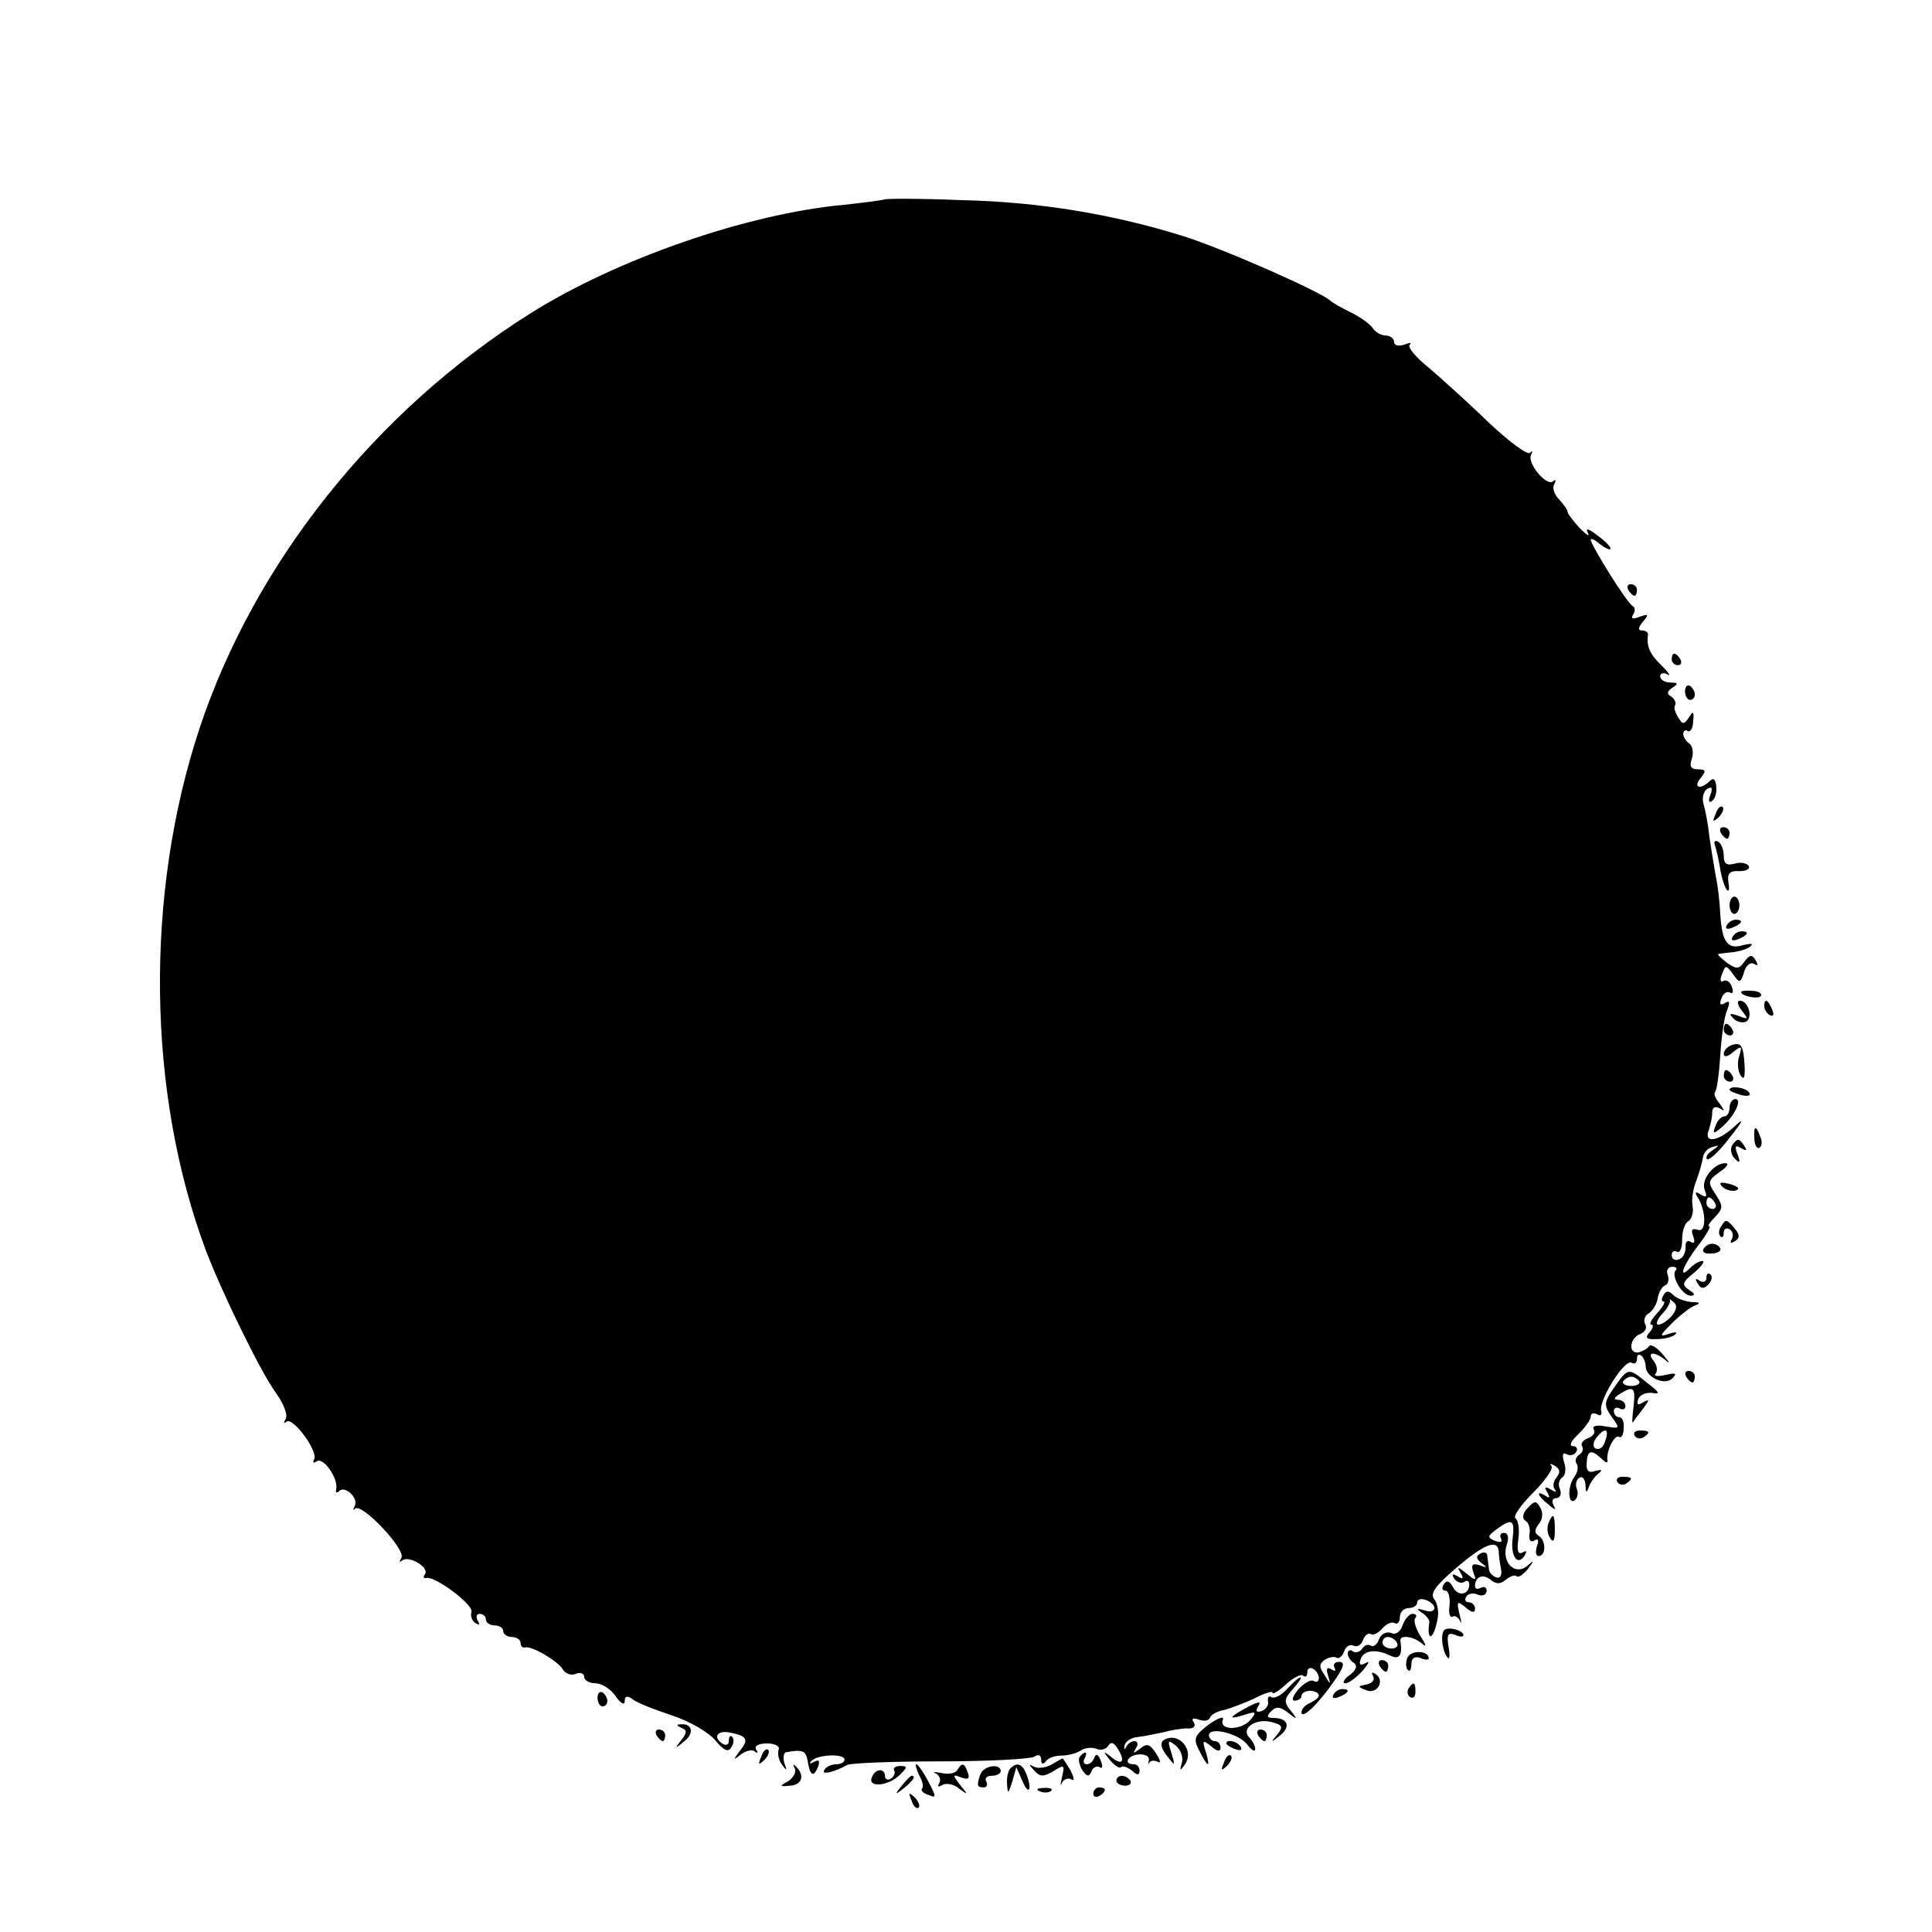 <?xml version="1.0" standalone="no"?>
<!DOCTYPE svg PUBLIC "-//W3C//DTD SVG 20010904//EN"
 "http://www.w3.org/TR/2001/REC-SVG-20010904/DTD/svg10.dtd">
<svg version="1.0" xmlns="http://www.w3.org/2000/svg"
 width="334pt" height="334pt" viewBox="0 0 334 334"
 preserveAspectRatio="xMidYMid meet">
<g transform="translate(0,334) scale(0.1,-0.1)"
fill="#000000" stroke="none">
<path d="M1528 2995 c-2 -1 -32 -5 -68 -9 -167 -15 -395 -94 -545 -189 -266
-168 -475 -430 -570 -716 -95 -287 -91 -630 11 -903 27 -71 95 -211 121 -246
13 -18 21 -38 17 -45 -4 -6 -4 -9 1 -5 11 10 56 -52 48 -65 -3 -6 -1 -7 5 -3
12 7 38 -32 33 -49 -1 -5 1 -7 5 -3 10 11 35 -12 27 -26 -3 -6 -3 -8 1 -4 12
10 88 -71 80 -85 -4 -7 -4 -9 1 -5 11 10 47 -11 40 -23 -4 -5 -3 -8 2 -7 15 4
83 -47 78 -59 -2 -7 1 -15 7 -19 7 -4 8 -3 4 4 -4 7 -2 12 3 12 6 0 11 -4 11
-10 0 -5 7 -10 15 -10 8 0 15 -4 15 -10 0 -5 7 -10 15 -10 8 0 15 -5 15 -10 0
-6 3 -9 8 -8 11 3 56 -23 65 -38 4 -7 14 -11 22 -8 8 4 15 1 15 -5 0 -6 9 -11
19 -11 11 0 27 -10 35 -22 9 -13 16 -17 16 -9 0 9 4 10 13 4 6 -6 37 -18 67
-28 31 -10 64 -29 76 -43 15 -18 23 -22 28 -13 5 7 5 15 2 18 -3 4 -6 1 -6 -6
0 -7 -4 -9 -10 -6 -18 11 -11 24 11 20 31 -6 34 -12 18 -32 -12 -16 -12 -17 2
-6 9 7 20 9 24 5 5 -4 6 -2 2 4 -3 6 5 10 19 10 14 0 23 -5 20 -11 -2 -7 0
-18 6 -26 8 -11 9 -10 4 3 -3 10 -1 19 4 19 28 5 33 2 36 -14 4 -26 10 -31 18
-12 4 11 2 14 -7 9 -7 -4 -9 -3 -4 2 11 11 57 13 57 2 0 -4 -6 -8 -14 -8 -8 0
-18 -4 -21 -10 -6 -9 17 -4 40 9 6 3 78 6 160 6 83 0 156 4 163 8 7 5 12 3 12
-5 0 -8 3 -9 8 -3 4 6 16 10 27 10 11 0 26 4 32 8 7 5 19 7 28 4 8 -4 17 -1
21 5 4 7 9 6 15 -3 15 -23 10 -32 -8 -18 -16 13 -17 12 -4 -4 8 -9 16 -15 19
-12 3 3 11 0 19 -6 9 -9 13 -8 13 0 0 6 -4 11 -10 11 -19 0 -10 16 9 17 11 1
19 -4 17 -10 -1 -7 -1 -9 1 -4 3 4 9 4 15 1 5 -3 4 3 -3 14 -11 17 -16 19 -28
9 -12 -9 -13 -9 -7 1 4 6 3 12 -3 12 -5 0 -12 -5 -14 -10 -3 -6 -4 -5 -3 2 1
7 11 14 22 15 10 1 30 5 44 8 14 4 33 7 43 7 10 -1 15 4 11 10 -5 7 -2 9 9 5
9 -3 17 -2 19 4 2 5 13 11 25 13 11 3 35 12 52 20 17 9 31 13 31 10 0 -4 10 2
23 14 13 12 27 19 30 15 4 -3 7 -1 7 6 0 7 5 9 10 6 6 -3 10 -11 10 -16 0 -6
-4 -8 -9 -5 -4 3 -16 -3 -26 -14 -10 -12 -13 -20 -7 -20 7 0 12 4 12 8 0 5 7
9 15 9 8 0 15 -4 15 -8 0 -4 -7 -9 -15 -13 -8 -3 -15 -10 -15 -16 0 -14 30 15
58 56 16 23 17 31 7 31 -8 0 -11 -5 -8 -10 3 -6 1 -7 -5 -3 -8 5 -10 1 -6 -11
5 -16 4 -16 -6 1 -10 14 -10 20 1 27 7 4 16 6 20 3 4 -2 10 3 13 12 3 8 10 12
16 9 6 -3 13 1 16 9 3 9 10 14 14 11 4 -3 13 2 20 10 7 8 16 12 21 9 5 -3 9 2
9 10 0 9 7 16 15 16 8 0 15 4 15 10 0 5 7 7 15 4 21 -8 19 -25 -2 -18 -14 4
-15 3 -5 -4 8 -5 13 -12 13 -16 -5 -35 7 -32 14 4 3 13 0 29 -6 36 -7 9 3 23
38 53 49 42 72 51 74 29 0 -7 2 -21 4 -31 2 -11 -2 -16 -8 -14 -7 2 -13 9 -13
15 -1 7 -2 17 -3 23 0 5 -6 7 -12 3 -8 -4 -7 -9 2 -16 11 -8 10 -9 -3 -4 -13
4 -15 1 -11 -12 6 -15 5 -16 -12 -2 -15 12 -17 12 -10 1 6 -10 4 -12 -5 -6 -9
5 -11 4 -6 -4 4 -6 12 -9 17 -6 5 4 9 2 9 -4 0 -18 -19 -22 -28 -5 -6 11 -11
13 -16 5 -4 -6 -3 -11 3 -11 5 0 8 -11 7 -25 -2 -13 0 -22 5 -20 4 3 10 -1 13
-7 3 -7 3 -2 -1 12 -5 22 -4 23 11 11 10 -9 16 -10 16 -2 0 6 -5 11 -11 11 -5
0 -8 4 -4 10 3 5 12 7 20 3 8 -3 15 0 15 7 0 6 -4 8 -10 5 -6 -3 -10 -2 -10 3
0 16 13 22 27 11 9 -8 17 -8 26 0 8 6 16 9 19 6 3 -3 11 3 19 12 12 16 12 17
-2 5 -21 -16 -44 8 -34 38 4 12 2 20 -5 20 -6 0 -8 -4 -5 -10 3 -6 -1 -7 -10
-4 -14 6 -14 8 2 20 27 20 32 17 28 -16 -4 -31 9 -48 21 -29 4 8 3 9 -4 5 -8
-4 -10 3 -7 24 2 16 0 32 -5 35 -5 3 9 23 30 44 21 21 36 42 32 47 -4 4 -1 4
6 0 9 -6 10 -11 3 -20 -6 -7 -7 -17 -3 -21 4 -5 1 -5 -7 0 -10 6 -12 4 -6 -5
5 -9 4 -11 -3 -6 -18 11 -14 0 5 -15 11 -10 14 -10 9 -2 -4 8 -2 13 4 13 7 0
10 7 7 15 -4 8 -2 17 4 21 5 3 7 15 3 26 -4 13 -2 18 4 14 6 -3 13 -2 17 4 3
5 1 10 -6 10 -7 0 -3 9 9 20 12 12 22 25 22 31 0 6 5 7 11 4 6 -4 9 -1 7 6 -4
19 41 91 53 83 5 -3 9 0 9 7 0 7 3 9 8 5 4 -4 7 -12 7 -18 0 -19 33 -34 46
-21 9 9 6 10 -12 6 -13 -3 -21 -2 -17 2 4 5 3 14 -3 22 -14 17 2 17 21 1 8 -7
6 -3 -5 10 -10 12 -21 19 -24 15 -3 -5 -12 -9 -18 -11 -19 -3 -16 25 3 32 8 3
12 11 8 17 -3 6 -1 15 7 19 7 5 14 17 15 27 2 9 7 19 13 21 5 2 7 10 4 18 -3
8 1 14 8 14 7 0 9 -3 6 -6 -9 -9 11 -44 26 -44 8 0 7 4 -3 10 -13 9 -12 13 9
30 13 11 19 20 14 20 -5 0 -14 -5 -21 -12 -22 -22 -13 4 14 39 14 18 22 33 19
33 -4 0 1 7 10 16 14 15 14 19 1 39 -14 21 -14 24 7 39 12 8 17 15 10 15 -19
1 -43 -28 -36 -46 5 -12 3 -14 -7 -8 -9 6 -11 4 -5 -5 15 -24 15 -62 0 -56
-10 3 -12 0 -8 -11 4 -10 2 -14 -4 -10 -6 4 -10 0 -9 -10 0 -9 -5 -18 -11 -20
-7 -3 -13 0 -13 7 0 6 4 9 9 6 5 -3 9 6 9 20 0 15 4 29 11 33 6 4 9 16 7 26
-2 11 1 31 7 45 5 14 10 31 11 39 1 8 8 16 16 18 13 4 13 3 0 -6 -8 -5 -12
-12 -9 -15 3 -3 21 13 39 37 24 30 26 36 9 20 -29 -27 -54 -30 -45 -7 3 9 6
22 6 30 0 10 5 12 13 8 9 -6 9 -5 0 8 -7 8 -11 17 -8 20 3 3 7 32 9 64 2 32 7
68 12 78 5 14 4 17 -4 12 -8 -5 -10 -2 -6 8 3 9 10 13 15 10 5 -3 6 2 3 10 -3
9 -10 13 -15 10 -5 -3 -6 3 -2 12 6 16 7 16 19 0 11 -16 13 -16 19 3 3 12 11
18 17 15 7 -5 8 -2 3 6 -6 10 -10 10 -19 -2 -10 -14 -14 -14 -31 -2 -10 8 -17
14 -14 15 2 0 14 2 26 3 13 2 26 6 30 11 5 4 -2 4 -14 1 -26 -8 -36 5 -39 53
-1 20 -4 50 -8 67 -3 17 -8 48 -11 68 -2 21 -7 46 -10 56 -3 10 0 22 6 26 9 5
10 2 6 -10 -4 -9 -3 -15 2 -11 6 3 9 14 8 25 -1 13 -5 16 -11 10 -16 -16 -30
-12 -16 5 10 12 9 15 -4 15 -13 0 -16 5 -11 19 3 11 1 22 -5 26 -5 3 -10 11
-10 16 0 6 4 8 8 5 4 -2 9 5 9 17 2 17 0 19 -7 7 -9 -13 -11 -13 -19 0 -5 8
-8 17 -5 21 2 4 -1 11 -7 15 -8 4 -7 9 2 15 11 7 10 9 -3 9 -10 0 -18 5 -18
11 0 5 6 7 13 3 6 -4 2 3 -10 15 -21 20 -27 34 -24 54 0 4 -4 7 -10 7 -8 0 -7
5 1 15 11 13 10 14 -5 9 -12 -5 -16 -4 -12 3 4 6 4 13 0 15 -9 3 -73 106 -73
115 0 3 7 0 15 -7 9 -7 17 -11 19 -9 2 2 -8 13 -22 23 -15 12 -22 14 -17 5 4
-8 -2 -4 -14 8 -11 12 -21 25 -21 28 0 4 -7 13 -15 22 -8 8 -12 20 -8 26 3 7
3 9 -2 5 -11 -10 -46 32 -38 46 3 6 2 8 -2 3 -5 -4 -38 21 -74 55 -36 35 -83
77 -103 94 -21 17 -35 34 -31 38 4 4 0 4 -10 0 -10 -3 -17 -1 -17 5 0 6 -7 11
-15 11 -7 0 -18 6 -22 13 -4 6 -21 19 -38 27 -16 8 -32 17 -35 20 -15 15 -185
90 -255 112 -122 38 -249 59 -382 62 -72 3 -133 3 -135 1z m1437 -1735 c3 -5
1 -10 -4 -10 -6 0 -11 5 -11 10 0 6 2 10 4 10 3 0 8 -4 11 -10z"/>
<path d="M2815 2320 c3 -5 8 -10 11 -10 2 0 4 5 4 10 0 6 -5 10 -11 10 -5 0
-7 -4 -4 -10z"/>
<path d="M2890 2200 c0 -5 5 -10 11 -10 5 0 7 5 4 10 -3 6 -8 10 -11 10 -2 0
-4 -4 -4 -10z"/>
<path d="M2913 2145 c0 -8 4 -15 9 -15 4 0 8 4 8 9 0 6 -4 12 -8 15 -5 3 -9
-1 -9 -9z"/>
<path d="M2966 1933 c-6 -14 -5 -15 5 -6 7 7 10 15 7 18 -3 3 -9 -2 -12 -12z"/>
<path d="M2975 1900 c3 -5 8 -10 11 -10 2 0 4 5 4 10 0 6 -5 10 -11 10 -5 0
-7 -4 -4 -10z"/>
<path d="M2965 1878 c2 -7 7 -26 9 -42 3 -16 8 -31 12 -35 3 -3 4 3 2 14 -2
15 2 20 19 19 12 0 19 4 16 9 -3 5 -14 7 -24 4 -14 -4 -19 0 -19 13 0 11 -4
22 -10 25 -5 3 -8 0 -5 -7z"/>
<path d="M2990 1775 c0 -8 4 -15 8 -15 5 0 9 7 9 15 0 8 -4 15 -9 15 -4 0 -8
-7 -8 -15z"/>
<path d="M2985 1740 c-3 -6 1 -7 9 -4 18 7 21 14 7 14 -6 0 -13 -4 -16 -10z"/>
<path d="M2995 1720 c-3 -6 1 -7 9 -4 18 7 21 14 7 14 -6 0 -13 -4 -16 -10z"/>
<path d="M3010 1625 c0 -7 30 -13 34 -7 3 4 -4 9 -15 9 -10 1 -19 0 -19 -2z"/>
<path d="M3011 1593 c12 -15 12 -16 -6 -9 -15 5 -17 4 -8 -5 6 -6 16 -8 22 -5
12 8 3 36 -11 36 -6 0 -4 -8 3 -17z"/>
<path d="M3050 1601 c0 -6 4 -13 10 -16 6 -3 7 1 4 9 -7 18 -14 21 -14 7z"/>
<path d="M2980 1560 c0 -5 5 -10 11 -10 5 0 7 5 4 10 -3 6 -8 10 -11 10 -2 0
-4 -4 -4 -10z"/>
<path d="M2993 1533 c-7 -3 -13 -9 -13 -15 0 -6 7 -5 16 3 15 12 16 11 11 -6
-4 -11 -3 -26 2 -34 6 -9 8 -4 7 17 -2 35 -6 41 -23 35z"/>
<path d="M2980 1480 c0 -5 5 -10 11 -10 5 0 7 5 4 10 -3 6 -8 10 -11 10 -2 0
-4 -4 -4 -10z"/>
<path d="M2990 1456 c0 -2 9 -6 20 -9 11 -3 18 -1 14 4 -5 9 -34 13 -34 5z"/>
<path d="M2990 1425 c0 -8 -4 -15 -9 -15 -5 0 -12 -7 -15 -16 -6 -14 -4 -15 9
-4 23 19 38 50 25 50 -5 0 -10 -7 -10 -15z"/>
<path d="M3033 1371 c0 -11 5 -18 9 -15 4 3 5 11 1 19 -7 21 -12 19 -10 -4z"/>
<path d="M2994 1359 c-3 -6 -1 -16 5 -22 9 -9 10 -7 5 7 -6 15 -4 17 6 11 9
-5 11 -4 6 3 -9 15 -13 15 -22 1z"/>
<path d="M2978 1288 c5 -5 16 -8 23 -6 8 3 3 7 -10 11 -17 4 -21 3 -13 -5z"/>
<path d="M2975 1219 c-4 -6 -4 -13 -1 -16 3 -4 6 -1 6 6 0 7 5 9 10 6 6 -4 7
-11 4 -17 -4 -7 -2 -8 5 -4 9 6 9 11 0 22 -14 17 -16 17 -24 3z"/>
<path d="M2945 1181 c-3 -6 3 -9 14 -8 11 0 17 5 15 9 -7 11 -22 10 -29 -1z"/>
<path d="M2950 1131 c0 -7 -5 -9 -12 -5 -7 5 -8 3 -3 -5 5 -9 10 -10 18 -2 6
6 8 14 4 18 -4 3 -7 1 -7 -6z"/>
<path d="M2876 1101 c-4 -6 -4 -11 0 -11 4 0 -1 -9 -11 -20 -10 -11 -15 -20
-10 -20 4 0 3 -6 -3 -13 -9 -10 -6 -13 13 -12 13 0 27 4 31 8 5 4 0 5 -11 1
-17 -6 -16 -3 5 18 14 14 32 28 40 31 11 4 9 6 -5 6 -12 1 -26 6 -32 12 -8 8
-13 8 -17 0z m14 -36 c-7 -8 -17 -15 -23 -15 -5 0 -3 8 6 18 10 10 15 21 14
24 -2 3 1 2 6 -3 7 -5 6 -13 -3 -24z"/>
<path d="M2791 942 c-18 -26 -19 -31 -5 -51 15 -21 15 -21 -10 -17 -15 3 -24
1 -21 -5 4 -5 -1 -12 -9 -15 -9 -3 -14 -10 -11 -14 3 -5 1 -11 -5 -15 -6 -4
-8 -11 -4 -16 3 -5 1 -15 -4 -22 -12 -15 -12 -48 0 -41 5 4 7 12 4 20 -3 7 -1
16 4 19 6 4 10 -2 11 -12 0 -14 2 -15 6 -3 3 8 11 19 17 23 7 6 5 7 -6 4 -12
-4 -16 0 -15 14 1 22 8 24 26 7 7 -7 11 -8 10 -3 -3 15 12 46 20 41 4 -3 8 4
8 15 1 10 -2 19 -8 19 -5 0 -9 5 -9 11 0 5 5 7 10 4 6 -3 10 -1 10 4 0 6 -6
11 -12 11 -9 0 -8 4 2 10 24 15 28 12 24 -22 -2 -17 -3 -29 -1 -27 1 2 9 13
17 23 12 16 12 18 1 12 -9 -6 -12 -5 -9 5 3 8 14 12 24 11 15 -3 13 1 -8 17
-33 27 -33 27 -57 -7z m43 10 c2 -4 -4 -8 -14 -8 -10 0 -16 4 -14 8 3 4 9 8
14 8 5 0 11 -4 14 -8z m-60 -106 c-3 -9 -10 -13 -16 -10 -5 3 -4 12 3 20 15
18 22 13 13 -10z"/>
<path d="M2915 960 c3 -5 8 -10 11 -10 2 0 4 5 4 10 0 6 -5 10 -11 10 -5 0 -7
-4 -4 -10z"/>
<path d="M2826 858 c3 -5 10 -6 15 -3 13 9 11 12 -6 12 -8 0 -12 -4 -9 -9z"/>
<path d="M2796 778 c3 -5 10 -6 15 -3 13 9 11 12 -6 12 -8 0 -12 -4 -9 -9z"/>
<path d="M2641 733 c-9 -9 -10 -18 -4 -22 6 -3 9 -14 7 -24 -1 -10 2 -14 9
-10 6 4 8 0 4 -10 -3 -10 -2 -17 3 -17 13 0 13 27 0 35 -8 5 -7 11 0 20 7 8 8
20 3 28 -7 13 -10 13 -22 0z"/>
<path d="M2677 707 c-3 -8 -2 -20 3 -26 5 -9 8 -4 8 13 0 29 -3 32 -11 13z"/>
<path d="M2425 531 c-4 -12 -12 -18 -20 -14 -8 3 -18 -2 -21 -11 -3 -9 -10
-14 -14 -11 -5 3 -11 1 -15 -5 -4 -6 -11 -8 -16 -5 -5 4 -9 2 -9 -4 0 -5 5
-13 11 -16 6 -5 4 -12 -8 -21 -10 -7 -13 -14 -7 -14 6 0 19 10 30 22 10 12 13
18 5 13 -9 -5 -12 -3 -9 6 5 16 26 19 51 7 16 -8 22 0 18 25 -2 12 24 8 38 -5
8 -7 6 -1 -3 13 -9 14 -13 29 -9 32 3 4 1 7 -5 7 -6 0 -13 -9 -17 -19z m-10
-31 c3 -5 -1 -10 -9 -10 -9 0 -16 5 -16 10 0 6 4 10 9 10 6 0 13 -4 16 -10z"/>
<path d="M2496 521 c-6 -9 -2 -38 7 -47 3 -4 4 5 1 20 -3 20 -1 24 11 20 8 -4
15 -4 15 -1 0 9 -29 16 -34 8z"/>
<path d="M2433 474 c-3 -8 -3 -18 1 -21 3 -4 6 1 6 10 0 10 5 14 15 11 8 -4
15 -4 15 -1 0 14 -31 15 -37 1z"/>
<path d="M2385 460 c3 -5 8 -10 11 -10 2 0 4 5 4 10 0 6 -5 10 -11 10 -5 0 -7
-4 -4 -10z"/>
<path d="M2374 442 c3 -6 -2 -12 -11 -14 -16 -3 -17 -4 -1 -10 19 -8 33 17 16
28 -6 4 -8 3 -4 -4z"/>
<path d="M2225 420 c-10 -11 -22 -17 -27 -14 -4 3 -7 0 -6 -7 2 -6 -3 -14 -11
-17 -9 -3 -11 0 -6 8 6 9 2 9 -16 0 -34 -18 -38 -24 -9 -15 22 7 23 6 12 -8
-16 -19 -55 -19 -48 0 3 7 -8 3 -24 -8 -25 -19 -27 -25 -18 -43 16 -32 21 -34
13 -6 -7 22 -6 23 9 11 10 -9 16 -10 16 -2 0 6 -4 11 -10 11 -5 0 -10 5 -10
10 0 16 53 3 67 -17 7 -9 13 -12 13 -7 0 6 -5 15 -10 20 -16 16 11 34 38 27
19 -5 21 -8 10 -22 -12 -14 -11 -14 4 -2 20 15 15 31 -10 31 -12 0 -13 3 -4
12 8 8 15 8 29 -3 16 -13 17 -12 4 4 -12 15 -11 20 4 37 10 11 16 20 13 20 -3
0 -13 -9 -23 -20z"/>
<path d="M2435 421 c-3 -5 -2 -12 3 -15 5 -3 9 1 9 9 0 17 -3 19 -12 6z"/>
<path d="M1033 405 c0 -8 4 -15 9 -15 4 0 8 4 8 9 0 6 -4 12 -8 15 -5 3 -9 -1
-9 -9z"/>
<path d="M2305 410 c-3 -6 1 -7 9 -4 18 7 21 14 7 14 -6 0 -13 -4 -16 -10z"/>
<path d="M1178 353 c10 -4 10 -8 0 -21 -12 -15 -11 -16 4 -3 19 14 15 32 -5
30 -8 0 -8 -2 1 -6z"/>
<path d="M1135 340 c3 -5 8 -10 11 -10 2 0 4 5 4 10 0 6 -5 10 -11 10 -5 0 -7
-4 -4 -10z"/>
<path d="M2175 340 c3 -5 8 -10 11 -10 2 0 4 5 4 10 0 6 -5 10 -11 10 -5 0 -7
-4 -4 -10z"/>
<path d="M2012 332 c-7 -5 -5 -14 5 -27 15 -19 15 -19 8 5 -7 22 -6 23 8 12 9
-8 13 -21 10 -30 -4 -14 -3 -14 5 -3 18 25 -10 58 -36 43z"/>
<path d="M2120 326 c0 -2 7 -7 16 -10 8 -3 12 -2 9 4 -6 10 -25 14 -25 6z"/>
<path d="M1316 303 c-6 -14 -5 -15 5 -6 7 7 10 15 7 18 -3 3 -9 -2 -12 -12z"/>
<path d="M1866 302 c-2 -4 0 -14 5 -22 8 -12 12 -12 16 -2 2 6 9 10 14 7 5 -4
6 2 2 11 -4 11 -8 13 -11 6 -2 -7 -8 -12 -13 -12 -6 0 -7 5 -4 10 3 6 4 10 1
10 -3 0 -7 -4 -10 -8z"/>
<path d="M2116 293 c-6 -14 -5 -15 5 -6 7 7 10 15 7 18 -3 3 -9 -2 -12 -12z"/>
<path d="M1817 289 c-9 -5 -23 -7 -30 -3 -9 5 -9 4 1 -7 10 -11 16 -11 33 -1
19 12 20 11 15 -10 -3 -13 -3 -17 0 -10 3 6 10 9 16 6 6 -4 5 2 -1 15 -7 11
-13 21 -14 21 -1 0 -10 -5 -20 -11z"/>
<path d="M1374 283 c3 -6 -2 -16 -11 -22 -16 -9 -16 -10 3 -8 21 1 26 19 9 34
-4 4 -5 3 -1 -4z"/>
<path d="M1546 279 c2 -4 0 -10 -6 -14 -5 -3 -10 -1 -10 4 0 15 -17 14 -23 -2
-7 -18 29 -15 49 5 13 13 13 15 0 15 -8 0 -13 -4 -10 -8z"/>
<path d="M1589 271 c6 -10 8 -21 5 -23 -3 -3 2 -8 11 -11 14 -6 14 -4 0 23 -9
17 -18 30 -21 30 -2 0 0 -8 5 -19z"/>
<path d="M1655 280 c-4 -6 -16 -8 -28 -5 -12 2 -16 2 -9 -1 6 -3 9 -11 6 -16
-4 -7 -2 -8 5 -4 6 4 20 2 29 -6 16 -12 16 -11 2 6 -14 18 -13 19 2 13 12 -4
15 -2 11 9 -6 17 -10 17 -18 4z"/>
<path d="M1695 273 c-7 -20 -6 -23 6 -23 5 0 7 5 4 10 -3 6 1 10 9 10 9 0 16
4 16 8 0 14 -29 10 -35 -5z"/>
<path d="M1747 283 c-4 -3 -7 -16 -6 -27 1 -18 2 -18 9 4 l7 25 11 -25 c11
-26 17 -13 6 14 -7 17 -16 20 -27 9z"/>
<path d="M1559 253 c-13 -16 -12 -17 4 -4 16 13 21 21 13 21 -2 0 -10 -8 -17
-17z"/>
<path d="M1930 262 c0 -5 7 -9 15 -9 8 0 12 4 9 9 -3 4 -9 8 -15 8 -5 0 -9 -4
-9 -8z"/>
<path d="M1798 243 c7 -3 16 -2 19 1 4 3 -2 6 -13 5 -11 0 -14 -3 -6 -6z"/>
<path d="M1890 239 c0 -5 5 -7 10 -4 6 3 10 8 10 11 0 2 -4 4 -10 4 -5 0 -10
-5 -10 -11z"/>
<path d="M1576 227 c3 -10 9 -15 12 -12 3 3 0 11 -7 18 -10 9 -11 8 -5 -6z"/>
</g>
</svg>
